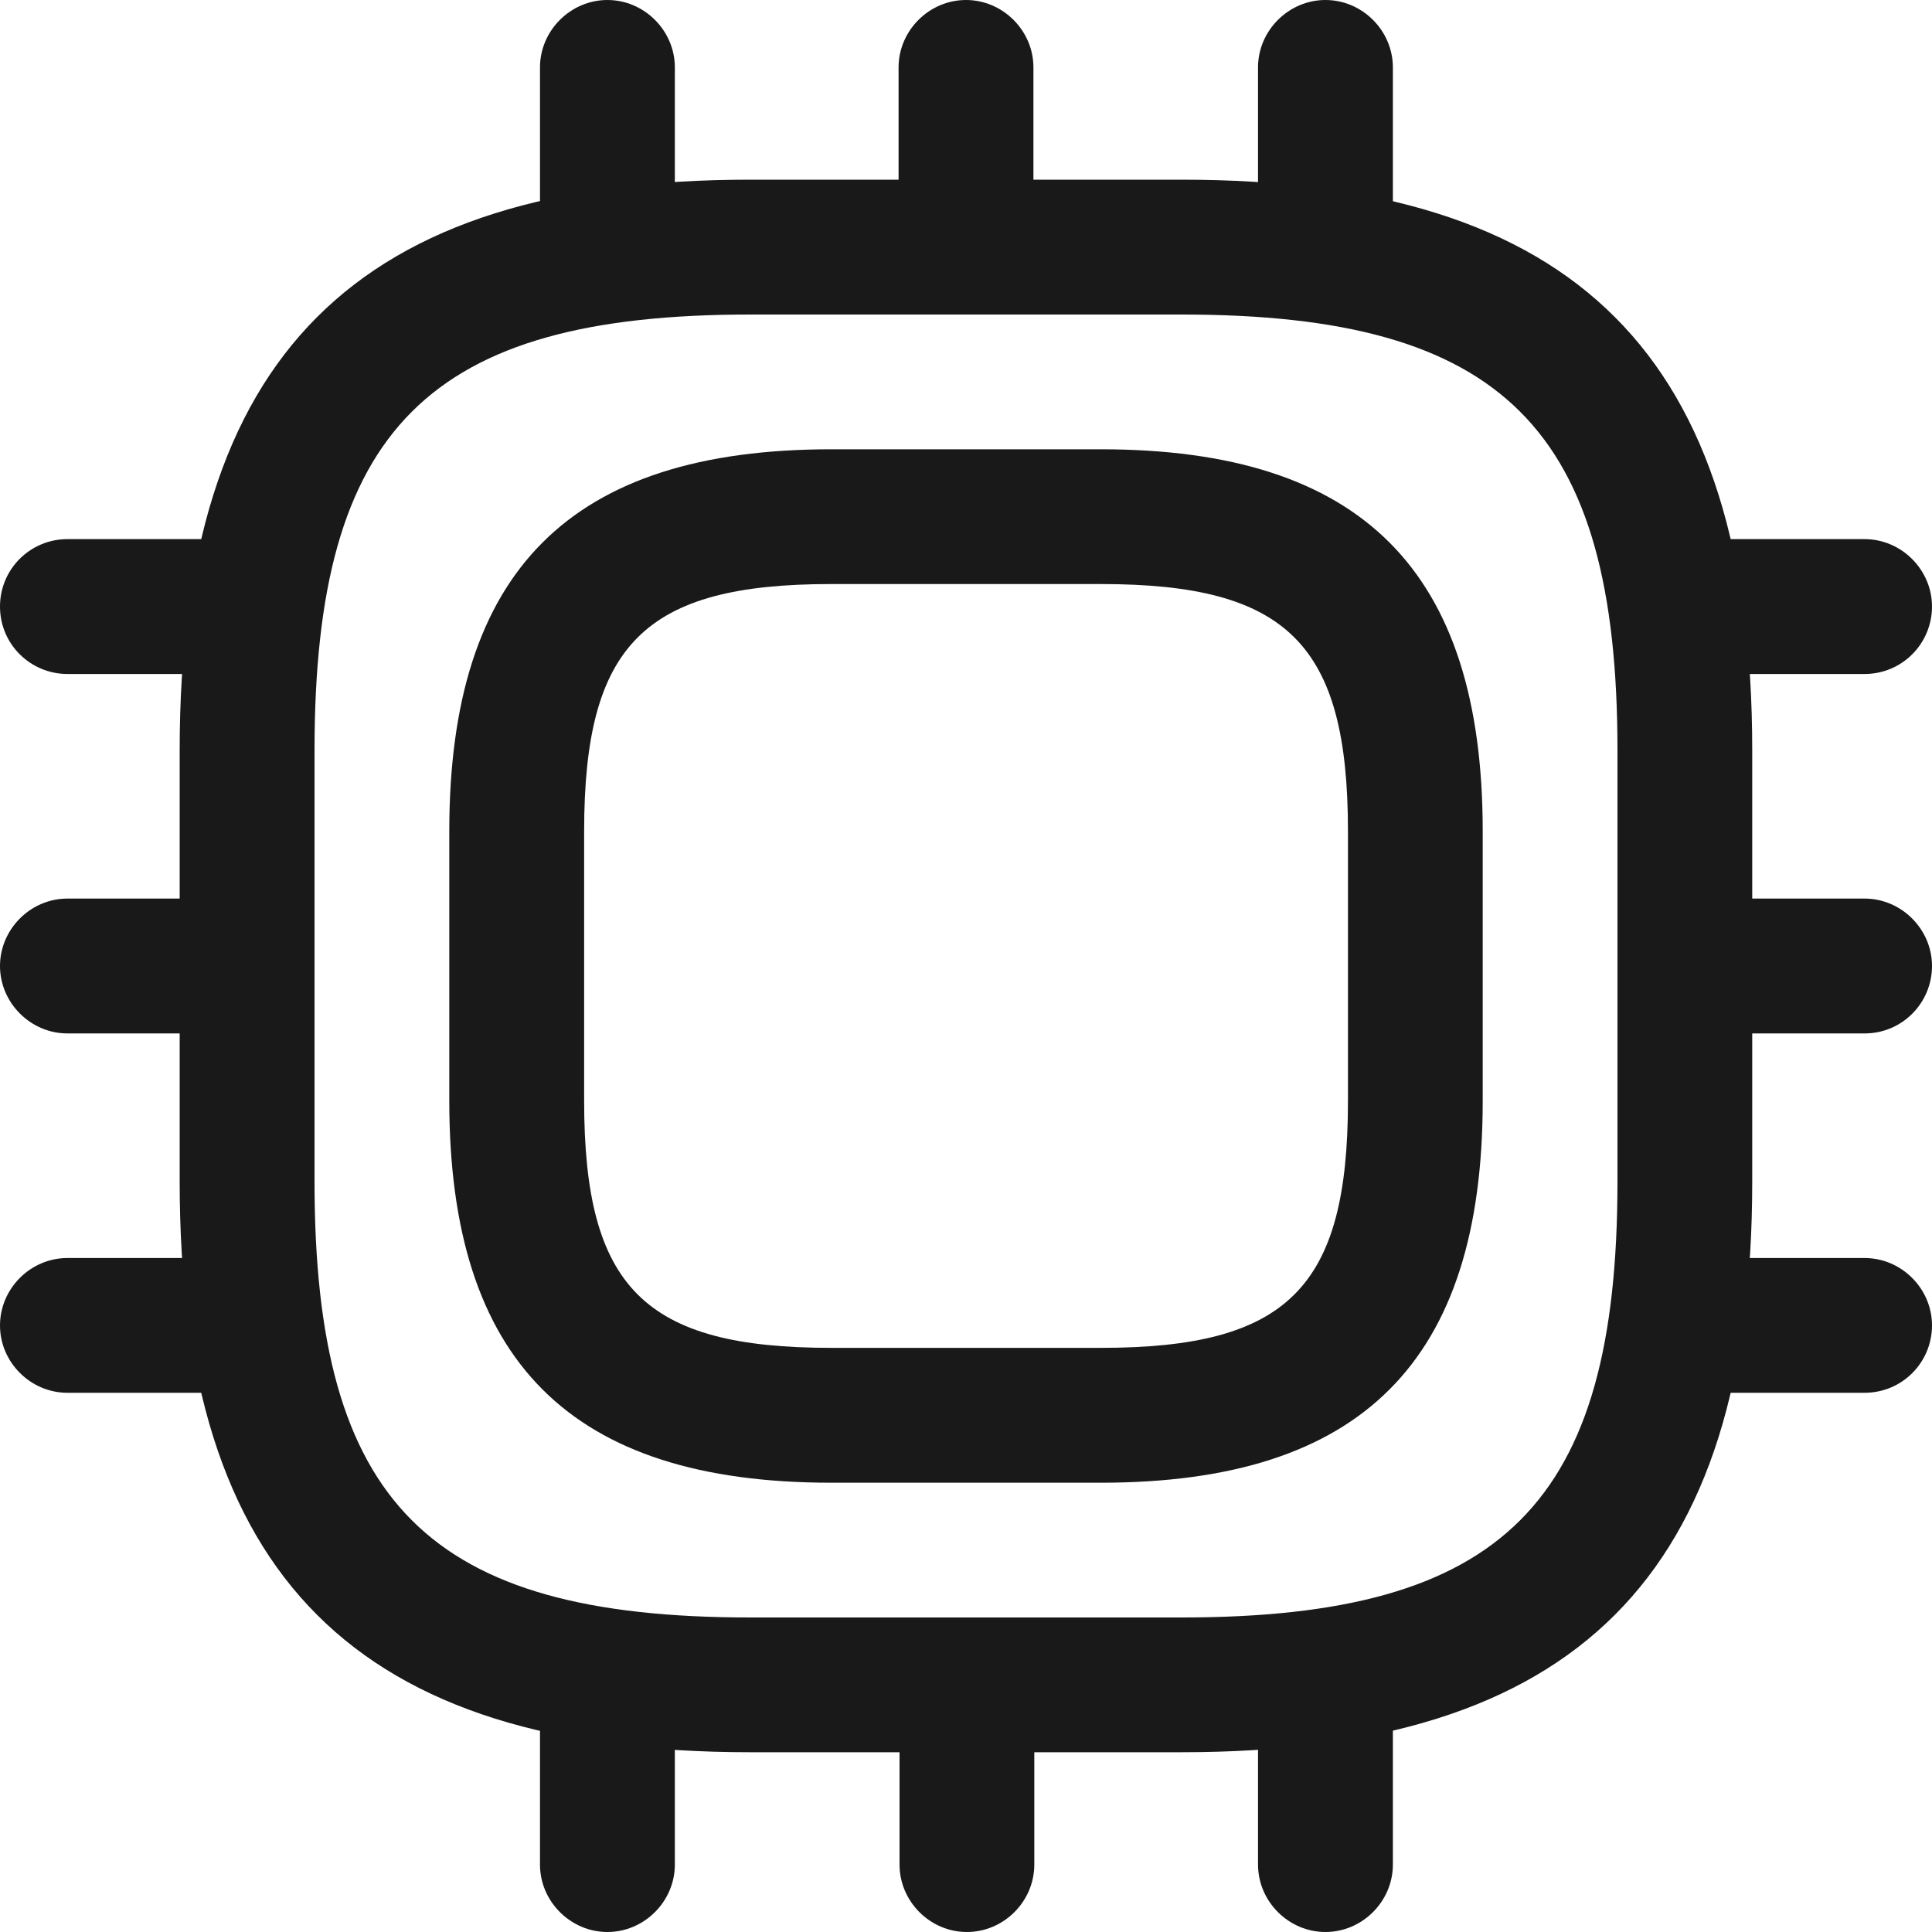 <?xml version="1.0" encoding="UTF-8"?> <svg xmlns="http://www.w3.org/2000/svg" width="20" height="20" viewBox="0 0 20 20" fill="none"><path d="M12.232 18.139H7.767C3.684 18.139 1.86 16.316 1.86 12.232V7.767C1.86 3.684 3.684 1.86 7.767 1.86H12.232C16.316 1.86 18.139 3.684 18.139 7.767V12.232C18.139 16.316 16.316 18.139 12.232 18.139ZM7.767 3.256C4.437 3.256 3.256 4.437 3.256 7.767V12.232C3.256 15.563 4.437 16.744 7.767 16.744H12.232C15.563 16.744 16.744 15.563 16.744 12.232V7.767C16.744 4.437 15.563 3.256 12.232 3.256H7.767Z" fill="#191919"></path><path d="M11.396 15.349H8.605C5.907 15.349 4.651 14.093 4.651 11.395V8.605C4.651 5.907 5.907 4.651 8.605 4.651H11.396C14.093 4.651 15.349 5.907 15.349 8.605V11.395C15.349 14.093 14.093 15.349 11.396 15.349ZM8.605 6.046C6.67 6.046 6.047 6.67 6.047 8.605V11.395C6.047 13.33 6.67 13.953 8.605 13.953H11.396C13.33 13.953 13.954 13.33 13.954 11.395V8.605C13.954 6.67 13.33 6.046 11.396 6.046H8.605Z" fill="#191919"></path><path d="M6.288 3.256C5.897 3.256 5.59 2.94 5.59 2.558V0.698C5.59 0.316 5.907 0 6.288 0C6.669 0 6.986 0.316 6.986 0.698V2.558C6.986 2.94 6.669 3.256 6.288 3.256Z" fill="#191919"></path><path d="M10 3.256C9.619 3.256 9.302 2.94 9.302 2.558V0.698C9.302 0.316 9.619 0 10 0C10.381 0 10.698 0.316 10.698 0.698V2.558C10.698 2.94 10.381 3.256 10 3.256Z" fill="#191919"></path><path d="M13.721 3.256C13.34 3.256 13.023 2.94 13.023 2.558V0.698C13.023 0.316 13.34 0 13.721 0C14.102 0 14.419 0.316 14.419 0.698V2.558C14.419 2.94 14.102 3.256 13.721 3.256Z" fill="#191919"></path><path d="M19.302 6.977H17.442C17.06 6.977 16.744 6.66 16.744 6.279C16.744 5.898 17.06 5.581 17.442 5.581H19.302C19.684 5.581 20 5.898 20 6.279C20 6.66 19.693 6.977 19.302 6.977Z" fill="#191919"></path><path d="M19.302 10.698H17.442C17.06 10.698 16.744 10.381 16.744 10C16.744 9.619 17.06 9.302 17.442 9.302H19.302C19.684 9.302 20 9.619 20 10C20 10.381 19.693 10.698 19.302 10.698Z" fill="#191919"></path><path d="M19.302 14.418H17.442C17.06 14.418 16.744 14.102 16.744 13.721C16.744 13.339 17.06 13.023 17.442 13.023H19.302C19.684 13.023 20 13.339 20 13.721C20 14.102 19.693 14.418 19.302 14.418Z" fill="#191919"></path><path d="M13.721 20C13.34 20 13.023 19.684 13.023 19.302V17.442C13.023 17.06 13.34 16.744 13.721 16.744C14.102 16.744 14.419 17.06 14.419 17.442V19.302C14.419 19.684 14.102 20 13.721 20Z" fill="#191919"></path><path d="M10.009 20C9.628 20 9.312 19.684 9.312 19.302V17.442C9.312 17.06 9.628 16.744 10.009 16.744C10.391 16.744 10.707 17.06 10.707 17.442V19.302C10.707 19.684 10.391 20 10.009 20Z" fill="#191919"></path><path d="M6.288 20C5.907 20 5.59 19.684 5.59 19.302V17.442C5.59 17.06 5.907 16.744 6.288 16.744C6.669 16.744 6.986 17.06 6.986 17.442V19.302C6.986 19.684 6.669 20 6.288 20Z" fill="#191919"></path><path d="M2.558 6.977H0.698C0.316 6.977 0 6.67 0 6.279C0 5.888 0.316 5.581 0.698 5.581H2.558C2.94 5.581 3.256 5.898 3.256 6.279C3.256 6.66 2.949 6.977 2.558 6.977Z" fill="#191919"></path><path d="M2.558 10.698H0.698C0.316 10.698 0 10.381 0 10C0 9.619 0.316 9.302 0.698 9.302H2.558C2.94 9.302 3.256 9.619 3.256 10C3.256 10.381 2.949 10.698 2.558 10.698Z" fill="#191919"></path><path d="M2.558 14.418H0.698C0.316 14.418 0 14.102 0 13.721C0 13.339 0.316 13.023 0.698 13.023H2.558C2.94 13.023 3.256 13.339 3.256 13.721C3.256 14.102 2.949 14.418 2.558 14.418Z" fill="#191919"></path></svg> 